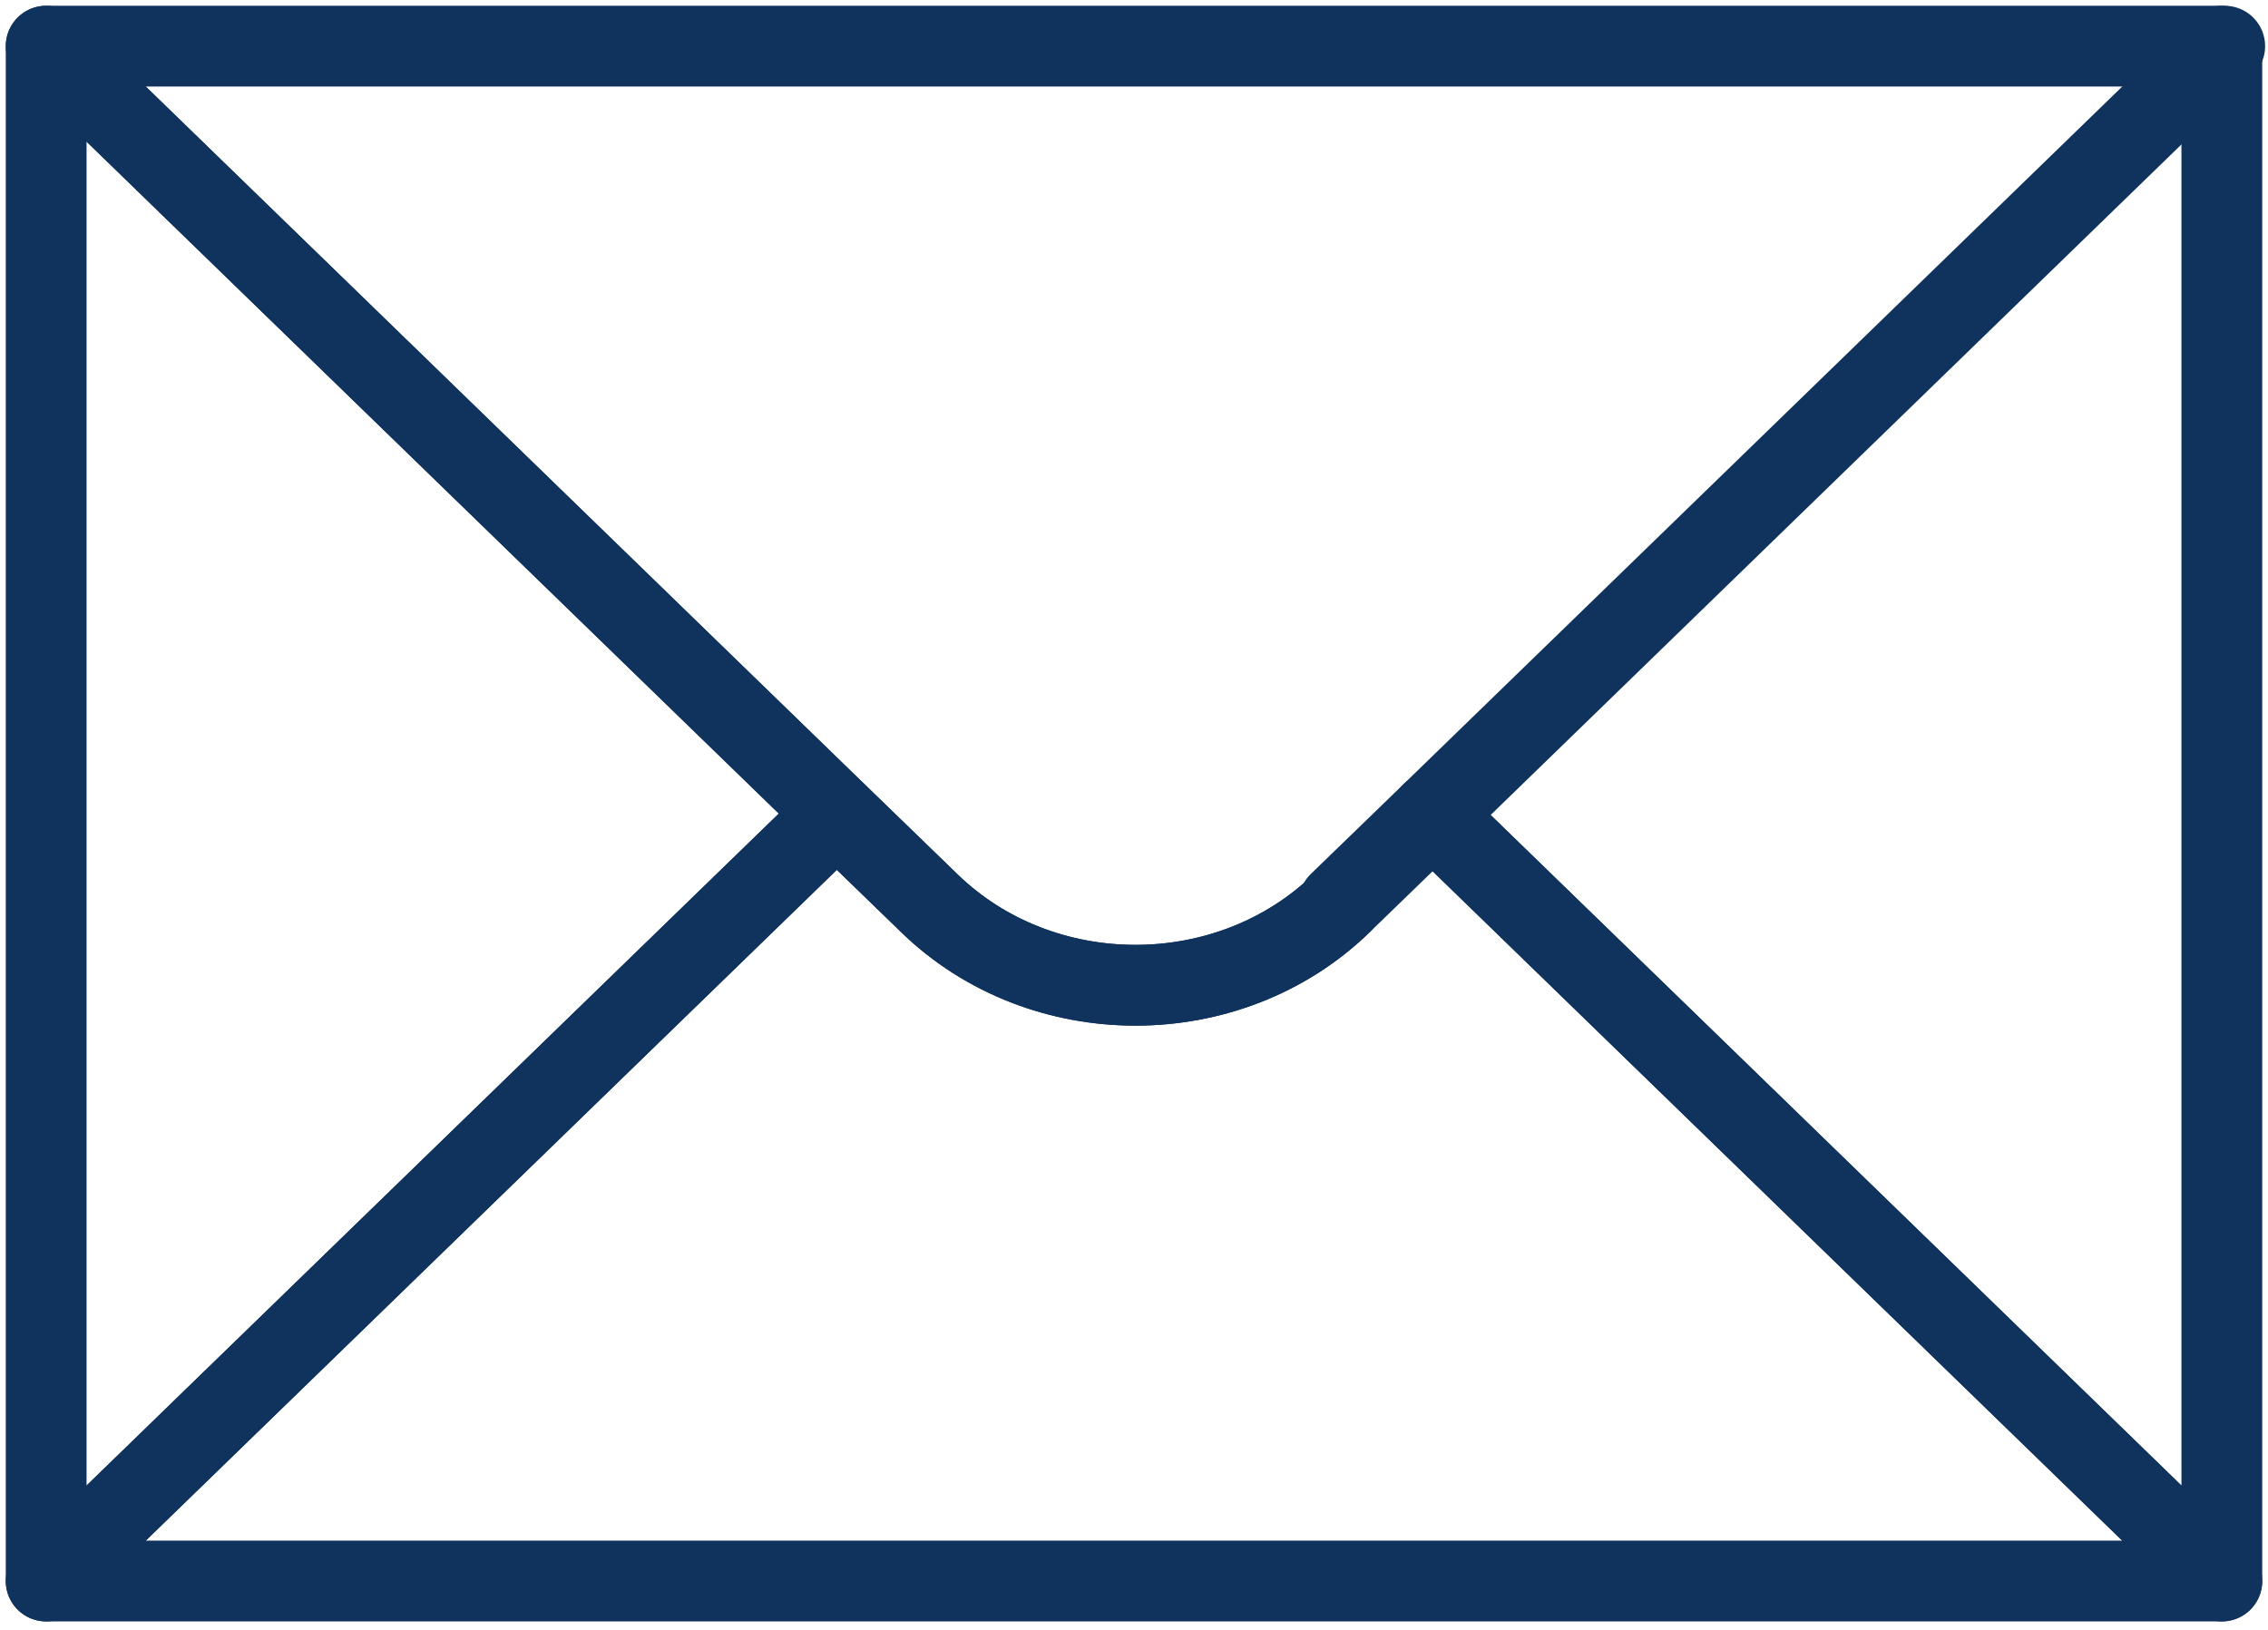 <?xml version="1.0" encoding="UTF-8"?>
<svg xmlns="http://www.w3.org/2000/svg" version="1.1" viewBox="0 0 78.6 56.5">
  <defs>
    <style>
      .cls-1 {
        fill: none;
        stroke: #0f335d;
        stroke-linecap: round;
        stroke-linejoin: round;
        stroke-width: 2.8px;
      }
    </style>
  </defs>
  <!-- Generator: Adobe Illustrator 28.6.0, SVG Export Plug-In . SVG Version: 1.2.0 Build 709)  -->
  <g>
    <g id="_レイヤー_1" data-name="レイヤー_1">
      <g id="_レイヤー_1-2" data-name="_レイヤー_1">
        <g>
          <polygon class="cls-1" points="49.6 28.2 77 54.8 77 1.6 49.6 28.2"/>
          <polygon class="cls-1" points="1.6 1.6 1.6 54.8 29 28.2 1.6 1.6"/>
          <path class="cls-1" d="M46.5,31.3c-3.9,3.8-10.4,3.8-14.3,0l-3.2-3.1L1.6,54.8h75.4l-27.4-26.6-3.2,3.1h.1Z"/>
          <path class="cls-1" d="M1.6,1.6l27.4,26.6,3.2,3.1c3.9,3.8,10.4,3.8,14.3,0l3.2-3.1L77.1,1.6H1.6Z"/>
        </g>
      </g>
    </g>
  </g>
</svg>
